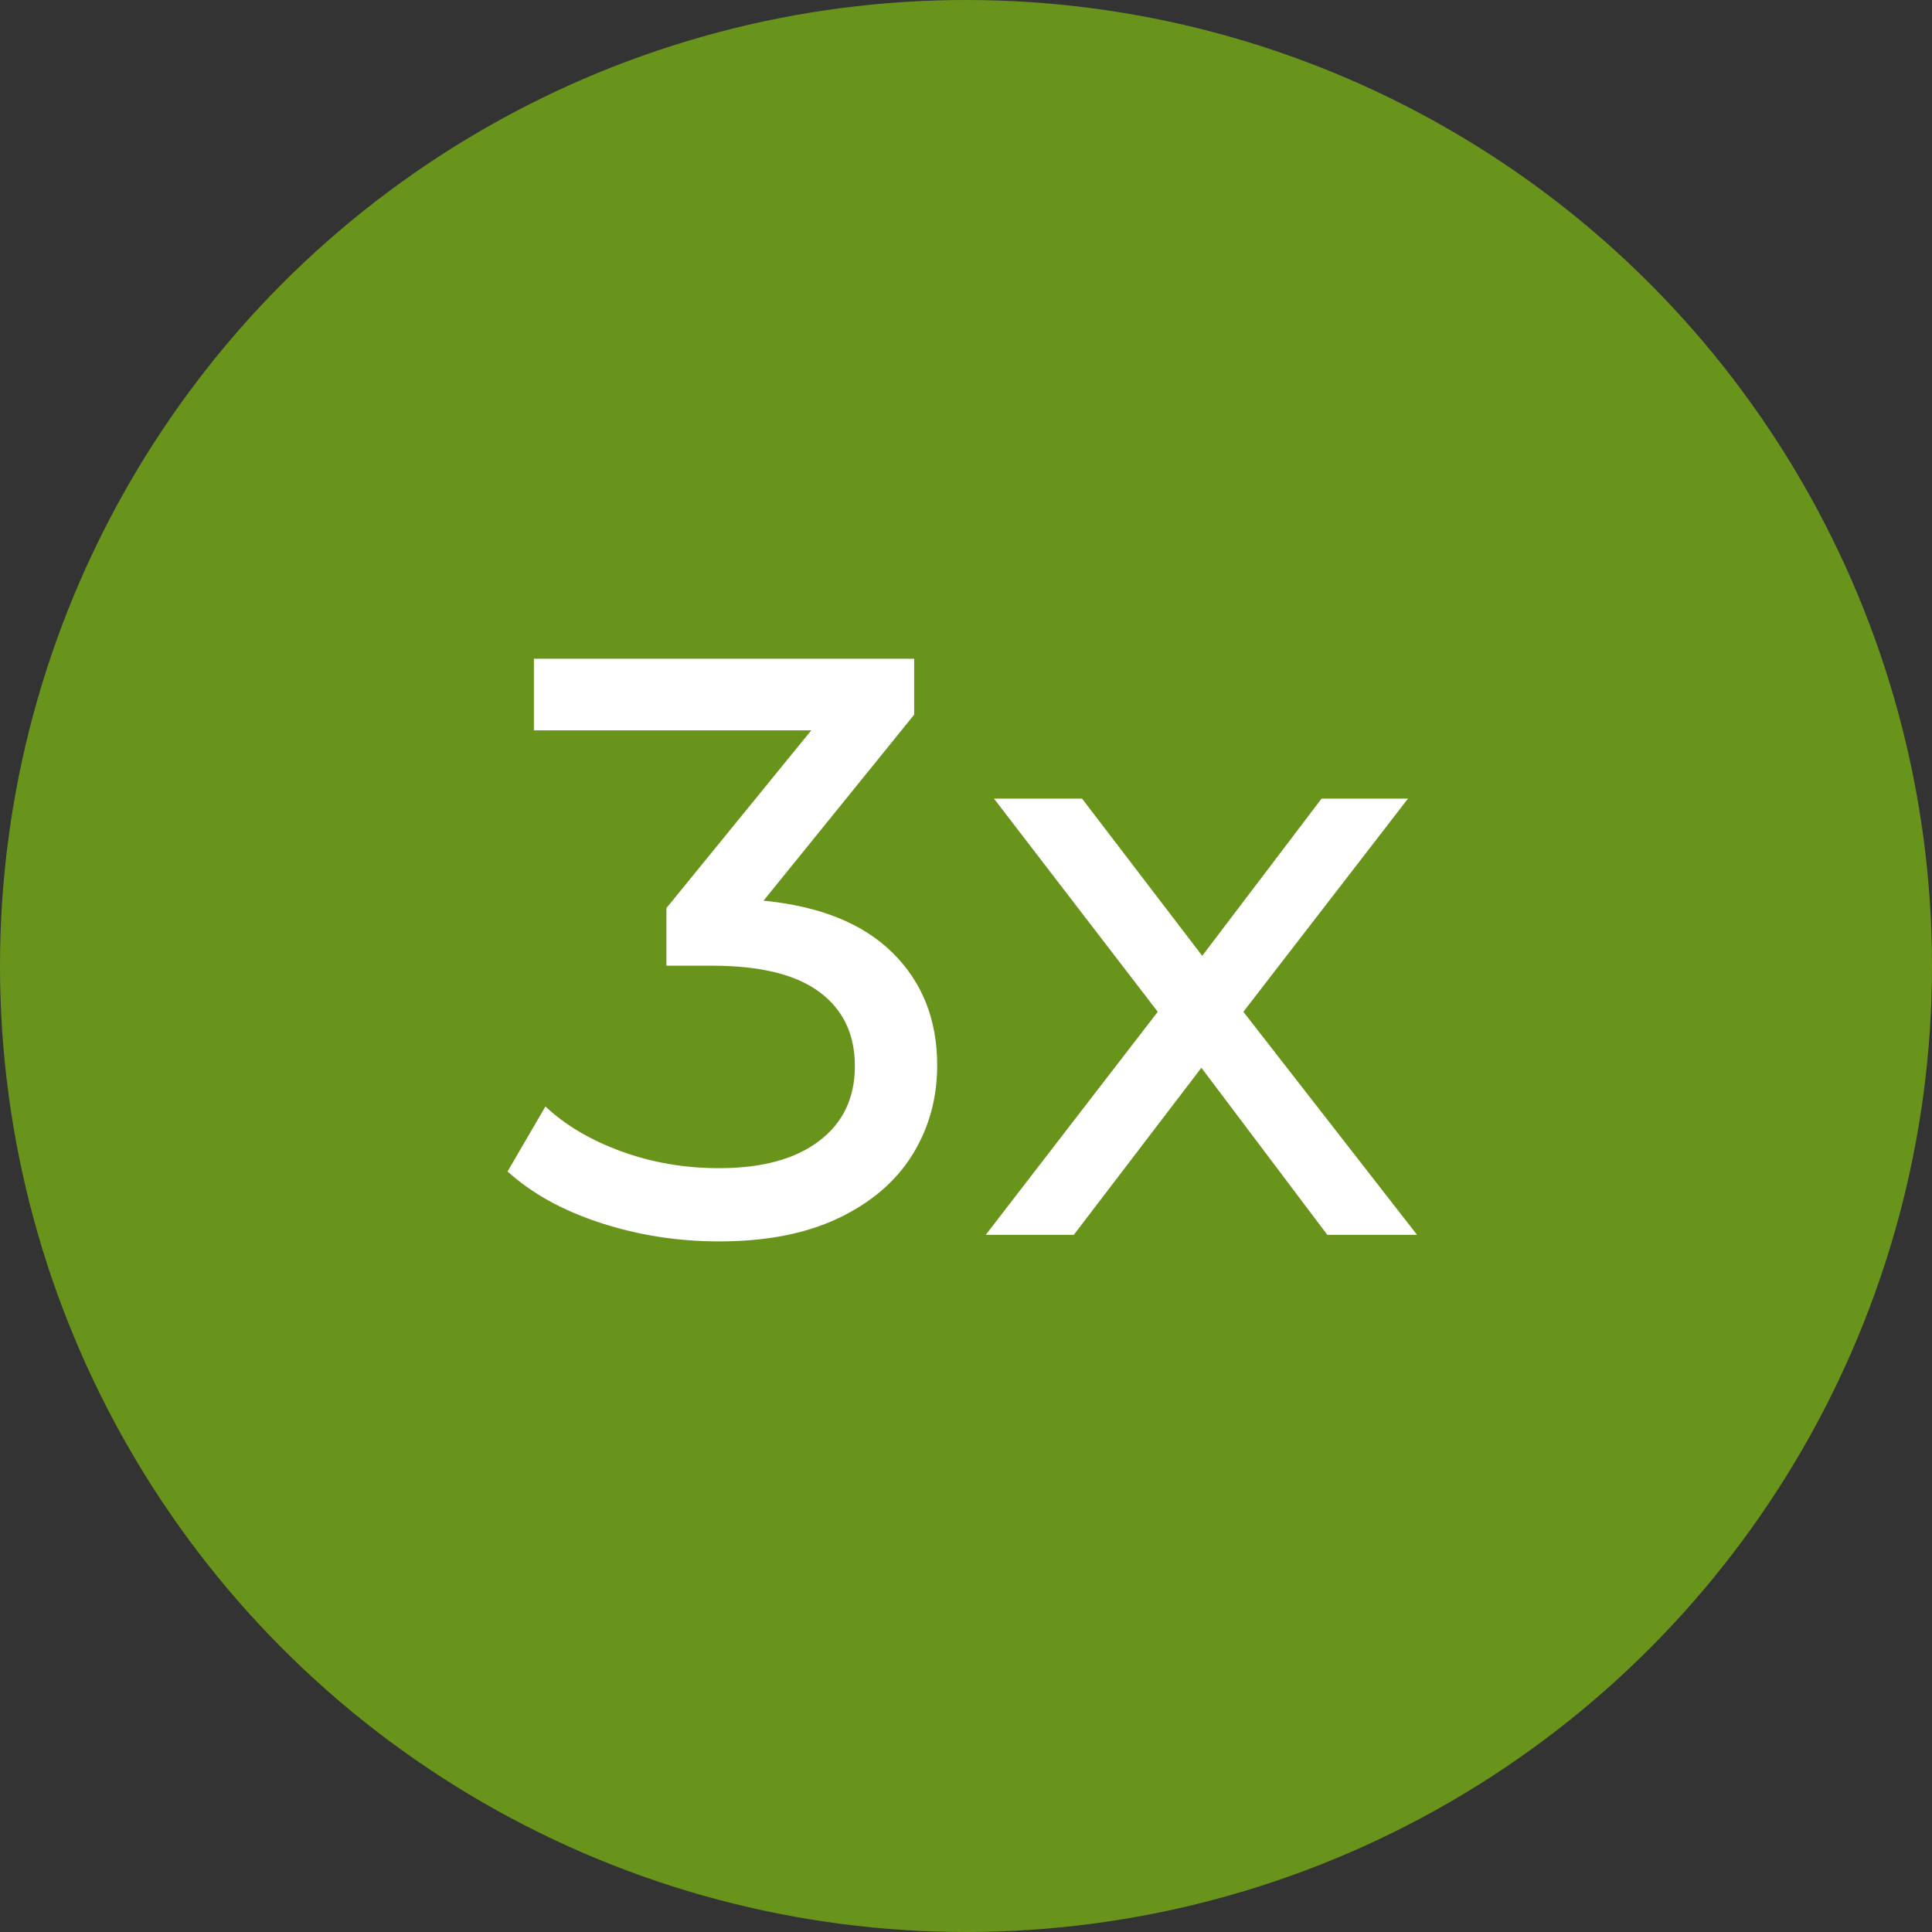 <?xml version="1.0" encoding="UTF-8"?>
<svg width="60px" height="60px" viewBox="0 0 60 60" version="1.1" xmlns="http://www.w3.org/2000/svg" xmlns:xlink="http://www.w3.org/1999/xlink">
    <rect x="0" y="0" width="60" height="60" fill="#333333" stroke="none"/>
    <title>3</title>
    <g id="3" stroke="none" fill="none" fill-rule="evenodd">
        <circle id="Oval" fill="#69941C" cx="30" cy="30" r="30"></circle>
        <g id="3x" stroke-width="1" transform="translate(15.763, 20.457)" fill="#FFFFFF">
            <path d="M7.949,7.515 C9.704,7.685 11.042,8.226 11.962,9.138 C12.882,10.049 13.342,11.212 13.342,12.627 C13.342,13.649 13.087,14.573 12.576,15.4 C12.064,16.226 11.302,16.882 10.288,17.368 C9.274,17.854 8.034,18.096 6.569,18.096 C5.291,18.096 4.064,17.905 2.888,17.521 C1.713,17.138 0.75,16.605 0,15.924 L1.176,13.905 C1.789,14.484 2.573,14.948 3.527,15.298 C4.482,15.647 5.495,15.822 6.569,15.822 C7.898,15.822 8.933,15.54 9.674,14.978 C10.416,14.416 10.786,13.641 10.786,12.652 C10.786,11.664 10.42,10.897 9.687,10.352 C8.955,9.807 7.847,9.534 6.364,9.534 L4.933,9.534 L4.933,7.745 L9.432,2.224 L0.818,2.224 L0.818,0 L12.627,0 L12.627,1.738 L7.949,7.515 Z" id="Path" fill-rule="nonzero"></path>
            <polygon id="Path" fill-rule="nonzero" points="25.458 17.892 21.547 12.703 17.585 17.892 14.85 17.892 20.192 10.965 15.106 4.345 17.841 4.345 21.573 9.227 25.279 4.345 27.963 4.345 22.851 10.965 28.244 17.892"></polygon>
        </g>
    </g>
</svg>
